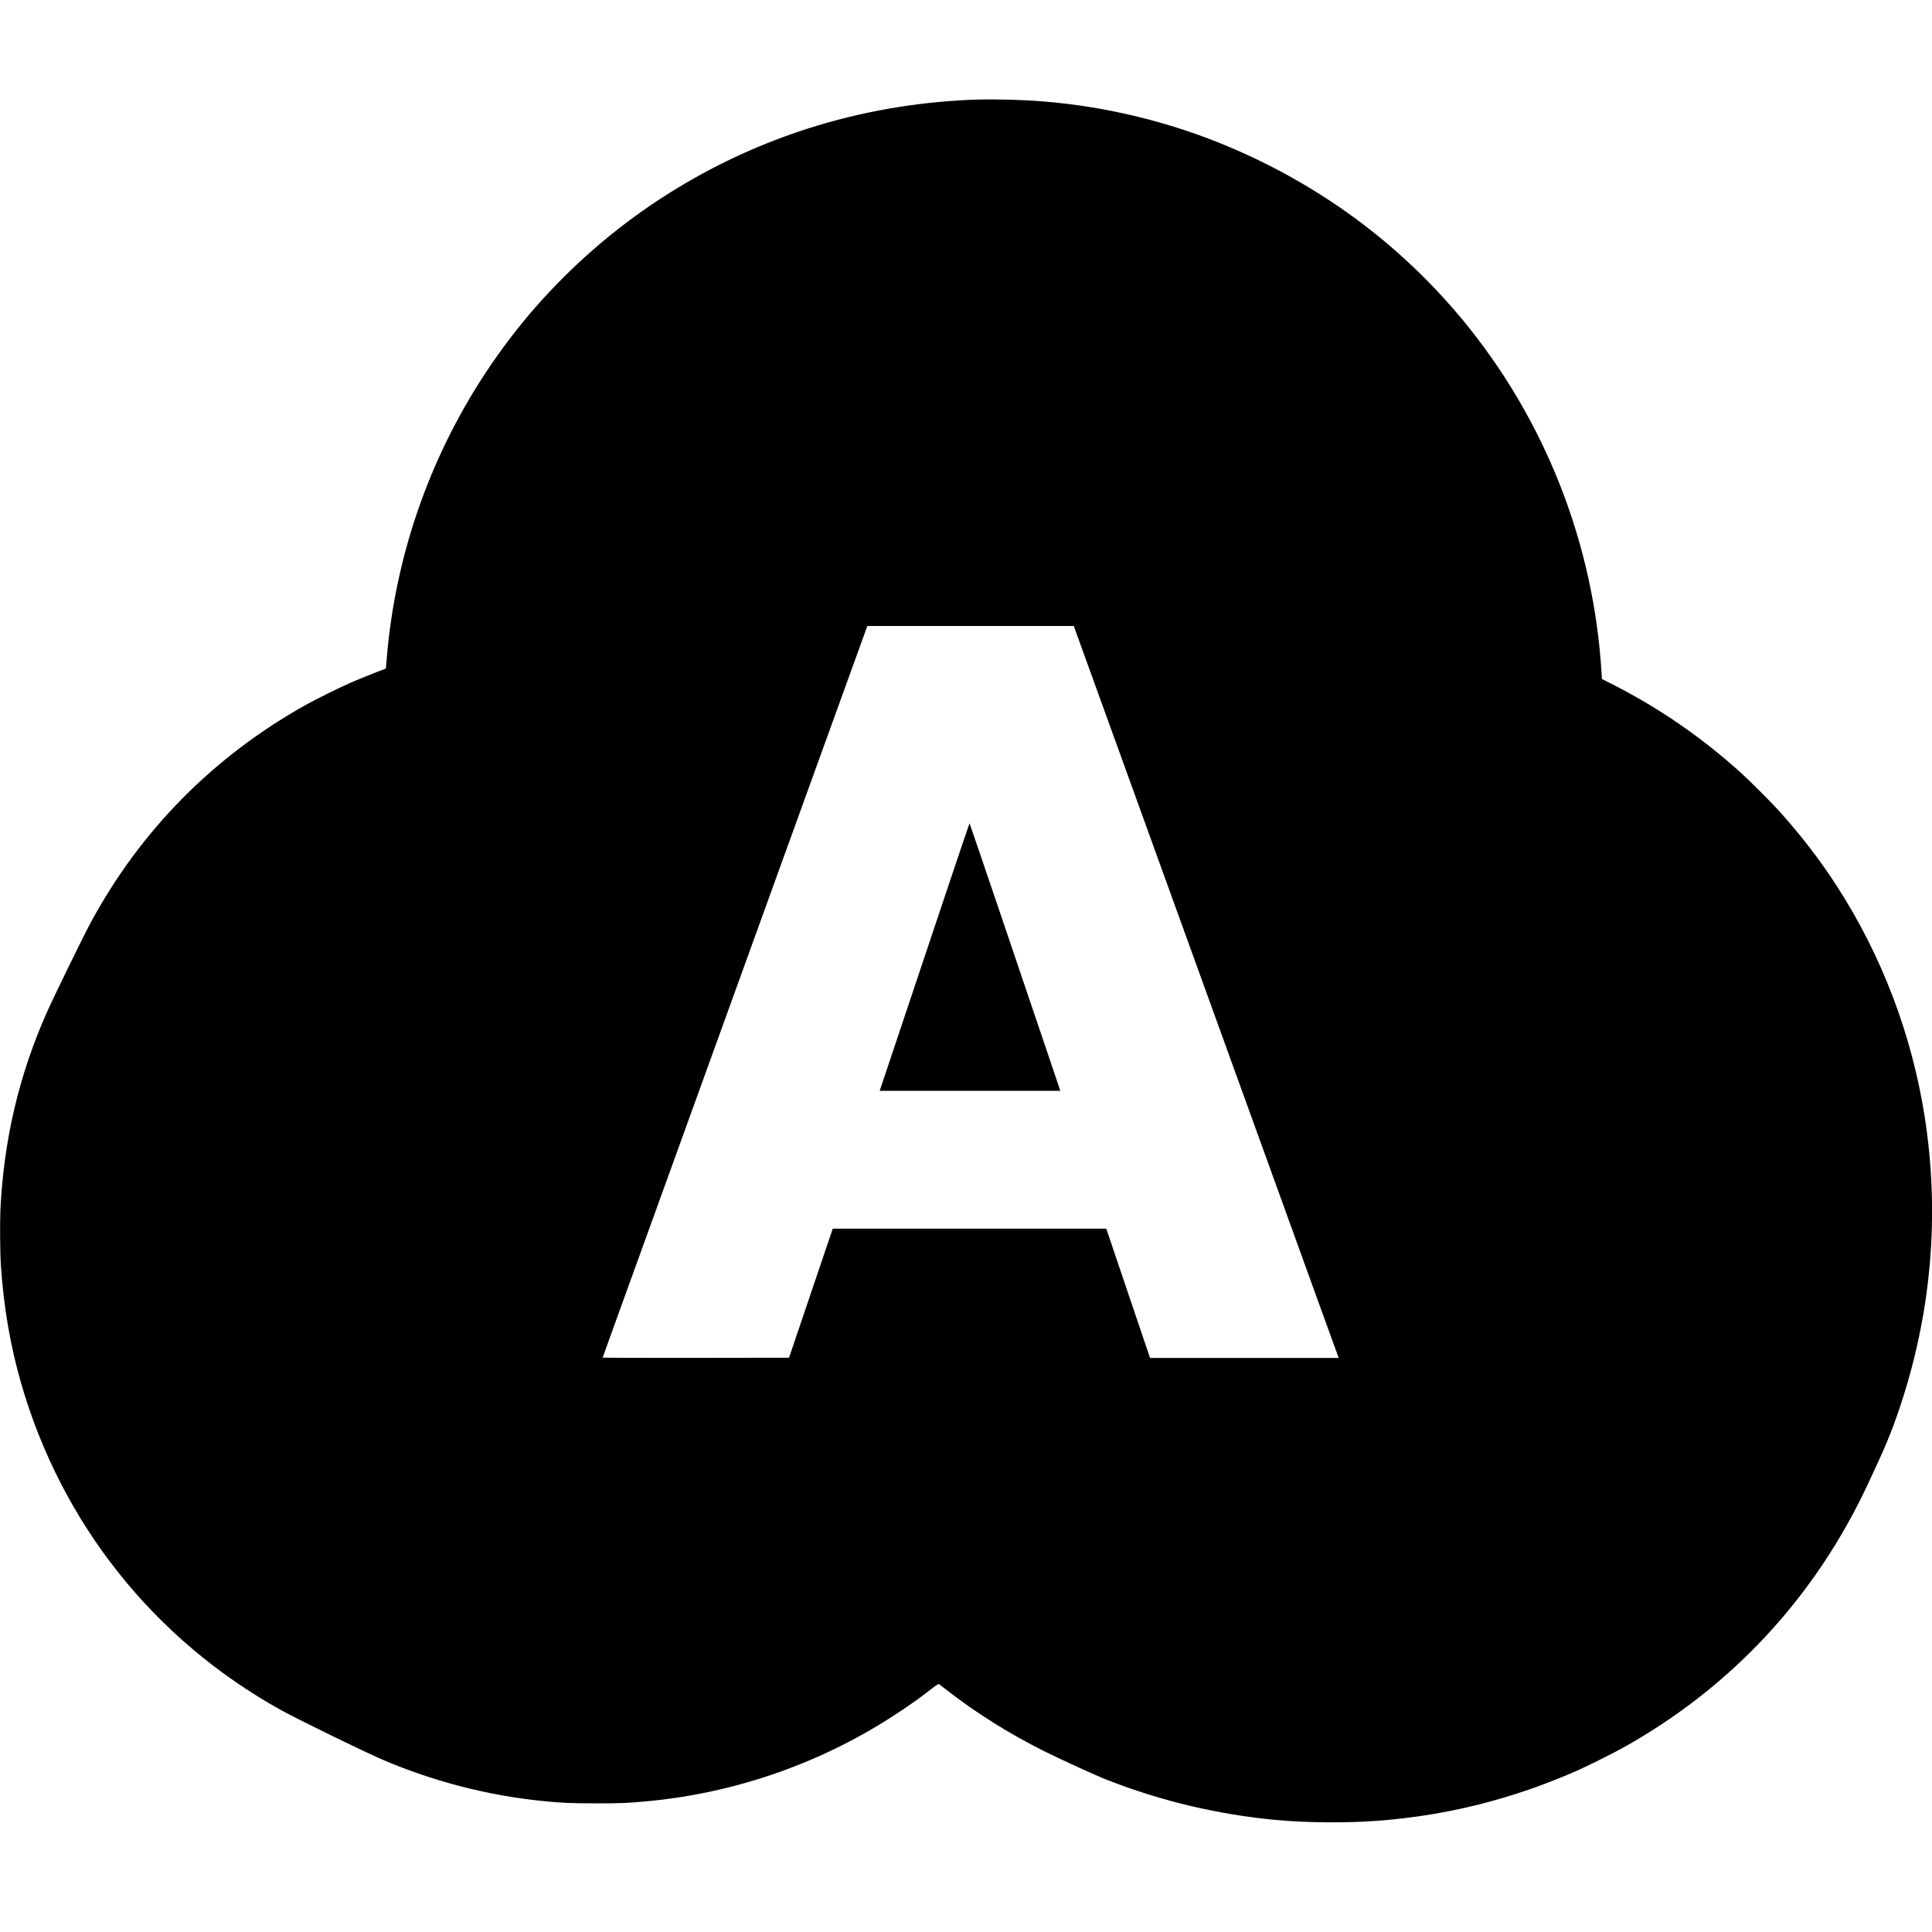 <?xml version="1.0" standalone="no"?>
<!DOCTYPE svg PUBLIC "-//W3C//DTD SVG 20010904//EN"
 "http://www.w3.org/TR/2001/REC-SVG-20010904/DTD/svg10.dtd">
<svg version="1.0" xmlns="http://www.w3.org/2000/svg"
 width="4318pt" height="4318pt" viewBox="0 0 4318 4318"
 preserveAspectRatio="xMidYMid meet">
<g transform="translate(0,4318) scale(0.1,-0.1)"
fill="#000000" stroke="none">
<path d="M21713 40950 c-2518 -105 -4894 -863 -6976 -2227 -1019 -667 -1962
-1488 -2769 -2409 -398 -454 -794 -976 -1130 -1489 -1257 -1916 -2011 -4107
-2196 -6379 l-17 -209 -55 -20 c-158 -58 -598 -235 -760 -307 -256 -113 -746
-357 -980 -487 -2057 -1150 -3687 -2799 -4800 -4858 -161 -296 -831 -1667
-985 -2016 -621 -1398 -963 -2855 -1036 -4414 -13 -278 -7 -991 11 -1245 64
-937 212 -1793 453 -2630 902 -3124 2958 -5713 5787 -7289 383 -214 1870 -940
2305 -1126 1118 -478 2331 -792 3538 -915 454 -46 639 -54 1217 -55 564 0 703
6 1135 46 2019 187 3970 878 5655 2004 277 185 445 305 698 501 147 112 166
124 182 112 10 -7 85 -65 167 -129 647 -506 1391 -973 2168 -1362 398 -198
1146 -540 1410 -644 1203 -473 2470 -775 3770 -898 694 -65 1582 -73 2290 -19
1540 116 3016 487 4445 1117 245 108 807 388 1050 524 2408 1346 4270 3351
5450 5868 395 841 527 1157 712 1705 716 2122 907 4337 563 6530 -289 1836
-963 3603 -1967 5154 -376 581 -788 1116 -1277 1661 -177 197 -675 694 -871
871 -901 810 -1831 1447 -2906 1992 l-192 96 -7 116 c-169 2910 -1271 5706
-3130 7940 -1384 1663 -3127 2955 -5155 3820 -1319 563 -2779 922 -4210 1034
-477 38 -1167 54 -1587 36z m2317 -11847 c17 -49 1128 -3116 2467 -6818 1339
-3701 2651 -7326 2915 -8055 264 -729 486 -1342 494 -1362 l13 -38 -2108 0
-2108 0 -489 1445 -489 1445 -3056 0 -3057 0 -126 -372 c-70 -205 -290 -854
-489 -1443 l-362 -1070 -2083 -3 c-1145 -1 -2082 1 -2082 5 0 5 263 735 585
1623 321 888 1652 4566 2957 8173 l2373 6557 2307 0 2306 0 32 -87z"/>
<path d="M21085 23053 c-318 -951 -768 -2296 -1001 -2990 l-423 -1263 2019 0
2018 0 -151 448 c-84 246 -539 1592 -1012 2990 -473 1398 -863 2542 -866 2542
-3 0 -266 -777 -584 -1727z"/>
</g>
</svg>

